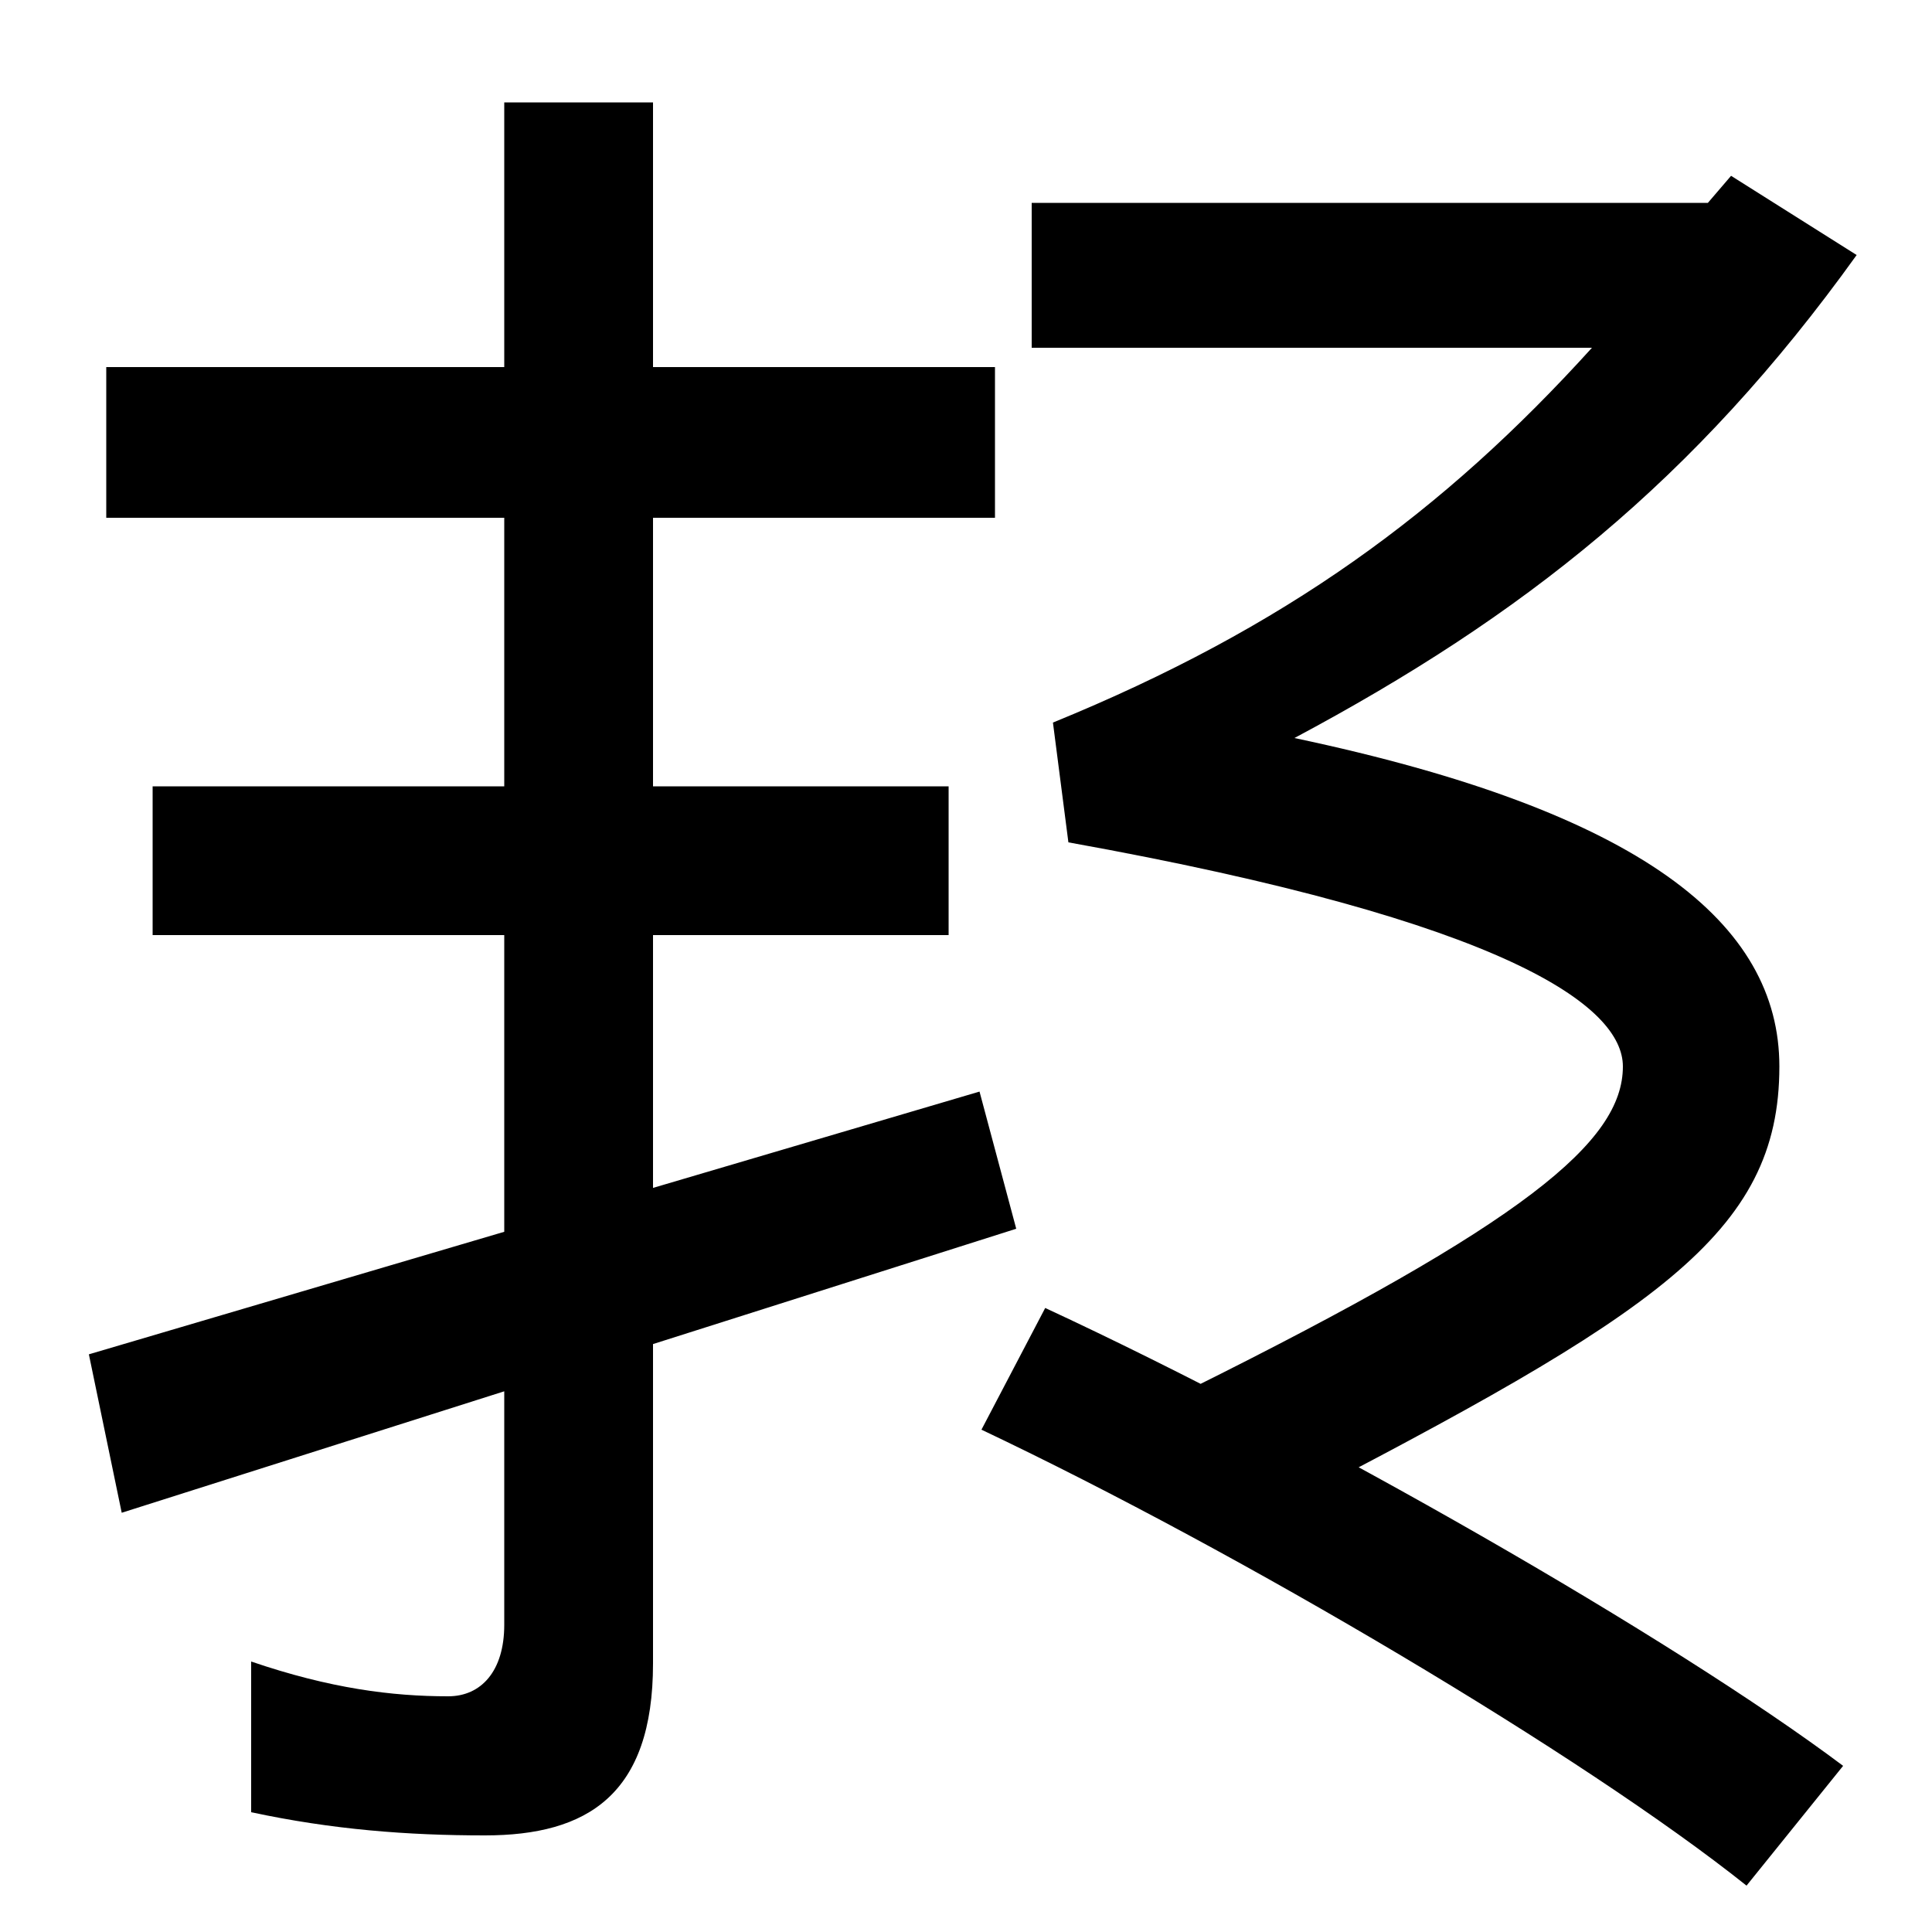 <svg xmlns="http://www.w3.org/2000/svg" width="1000" height="1000"><path d="M63 97 526 244 507 315 46 179ZM251 -70C304 -70 338 -49 338 19V827H261V39C261 15 249 2 232 2C203 2 171 6 130 20V-58C172 -67 211 -70 251 -70ZM79 396H491V473H79ZM55 612H515V690H55ZM616 161 662 99C857 200 921 241 921 328C921 402 850 460 670 498C788 561 877 631 961 748L896 789L884 775H534V700H824C747 615 665 555 545 506L553 444C781 403 840 359 840 328C840 289 789 247 616 161ZM904 -96 954 -34C866 32 681 138 541 203L508 140C643 76 820 -29 904 -96Z" transform="translate(0, 880) scale(1,-1)" /></svg>
